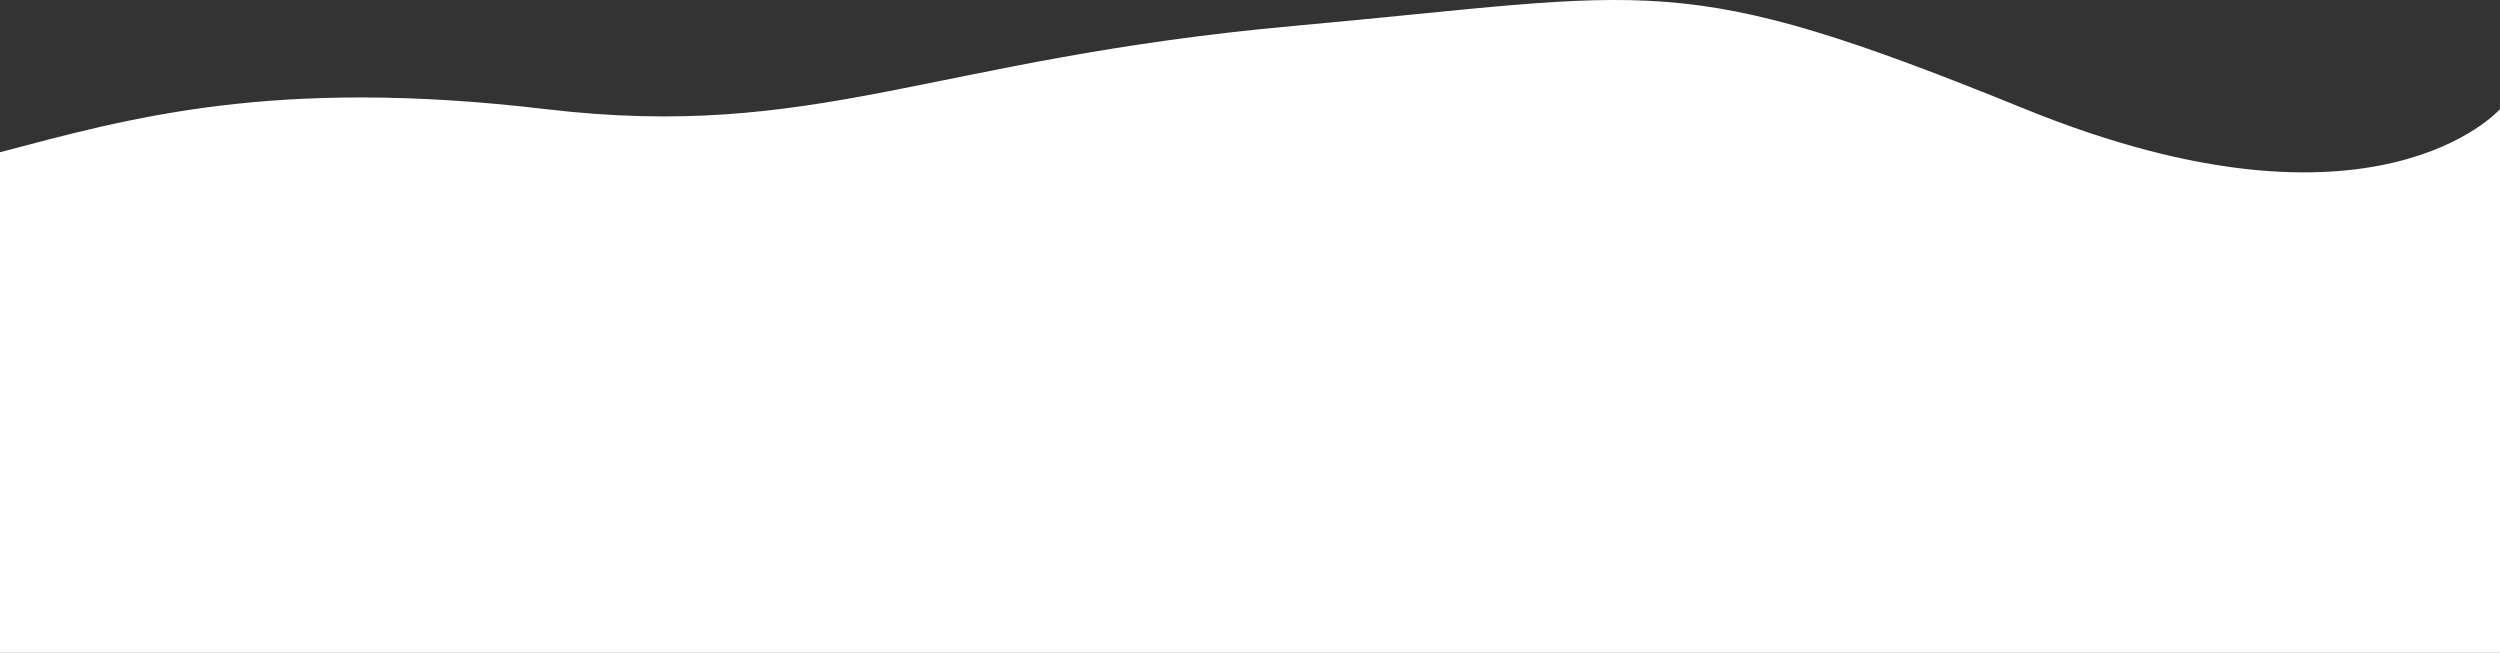 <svg width="1440" height="376" viewBox="0 0 1440 376" fill="none" xmlns="http://www.w3.org/2000/svg">
<rect x="0" y="0" width="1440" height="376" fill="#333333" stroke="none"/>
<path d="M1166.59 62.85C965.265 -18.975 955.637 -4.074 745.628 14.89C535.619 33.854 470.691 81.381 314.224 62.851C157.757 44.32 74.855 67.924 0 87.688C0 175.548 8.37711e-07 376 8.37711e-07 376L1440 376L1440 62.85C1440 62.85 1368.28 144.825 1166.59 62.85Z" fill="white"/>
</svg>
